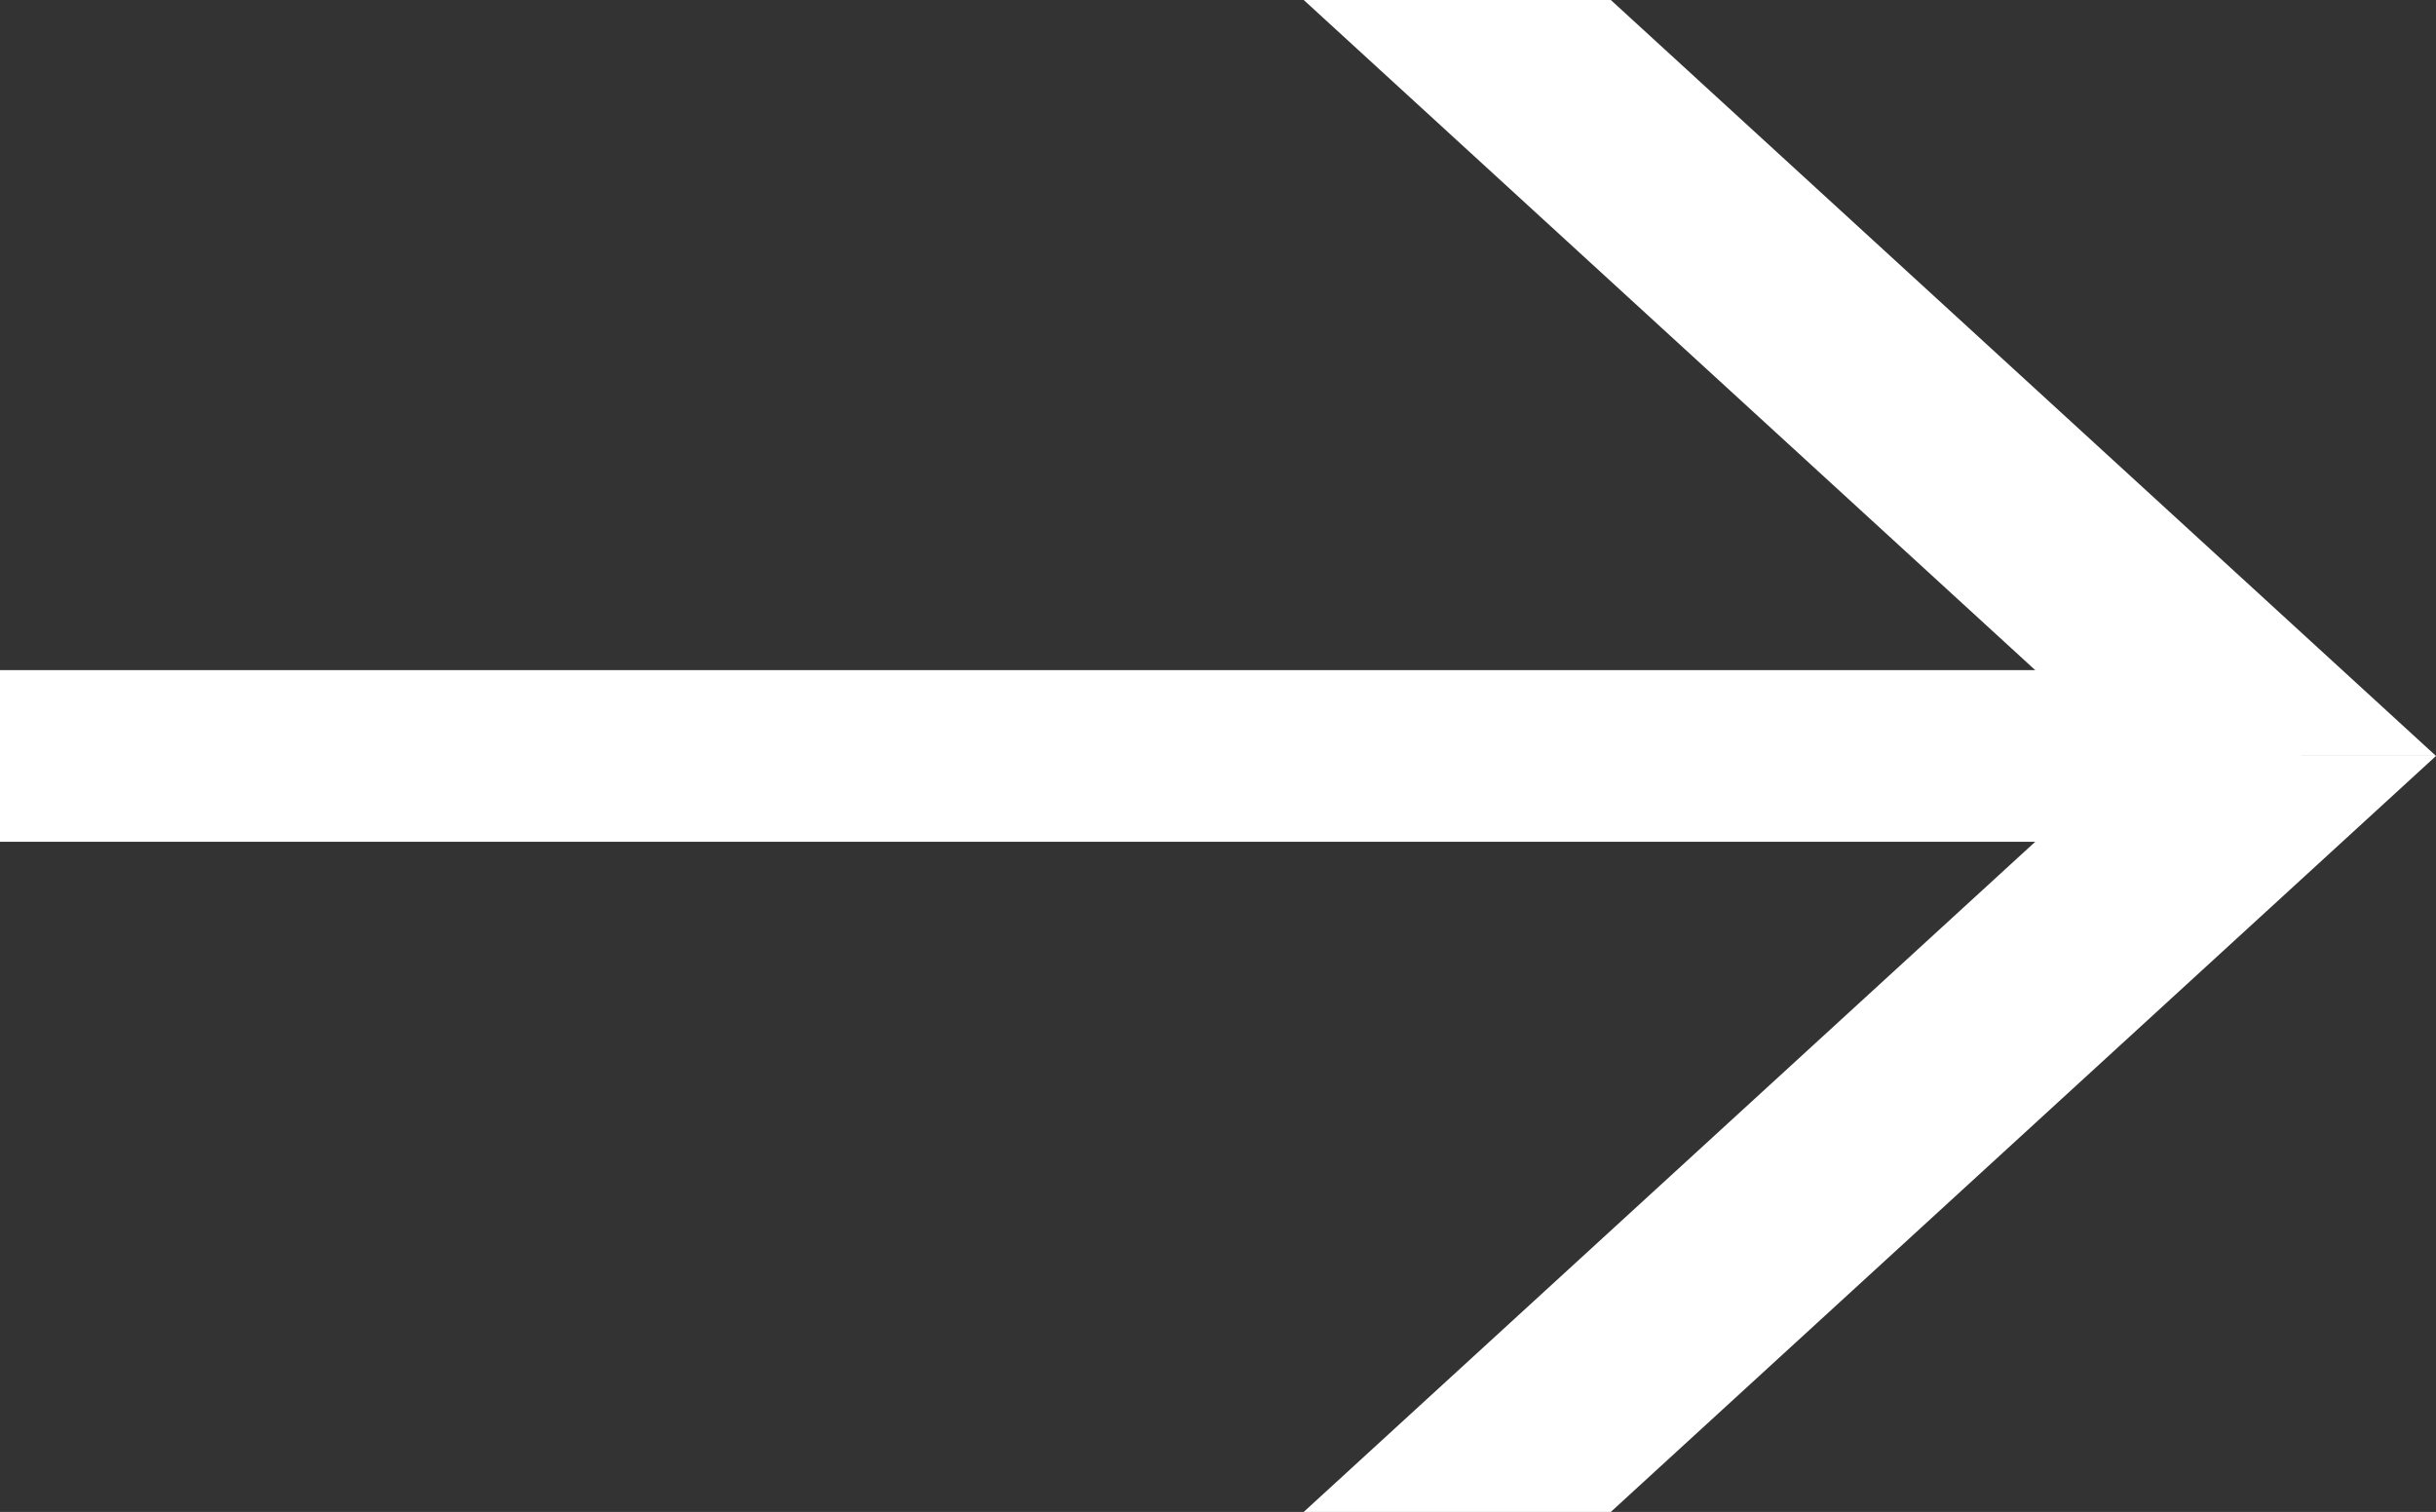 <svg xmlns="http://www.w3.org/2000/svg" width="10.471" height="6.5" viewBox="0 0 10.471 6.5"><rect x="0" y="0" width="10.471" height="6.5" fill="#333333" stroke="none"/><defs><style>.a{fill:#fff;}</style></defs><g transform="translate(-973.11 -1271.485)"><path class="a" d="M993.387,1274.735h-1.32l-3.547-3.25h1.32Z" transform="translate(-9.806 0)"/><path class="a" d="M993.387,1280.421h-1.32l-3.547,3.25h1.32Z" transform="translate(-9.806 -5.686)"/><rect class="a" width="9.892" height="0.738" transform="translate(973.11 1274.366)"/></g></svg>